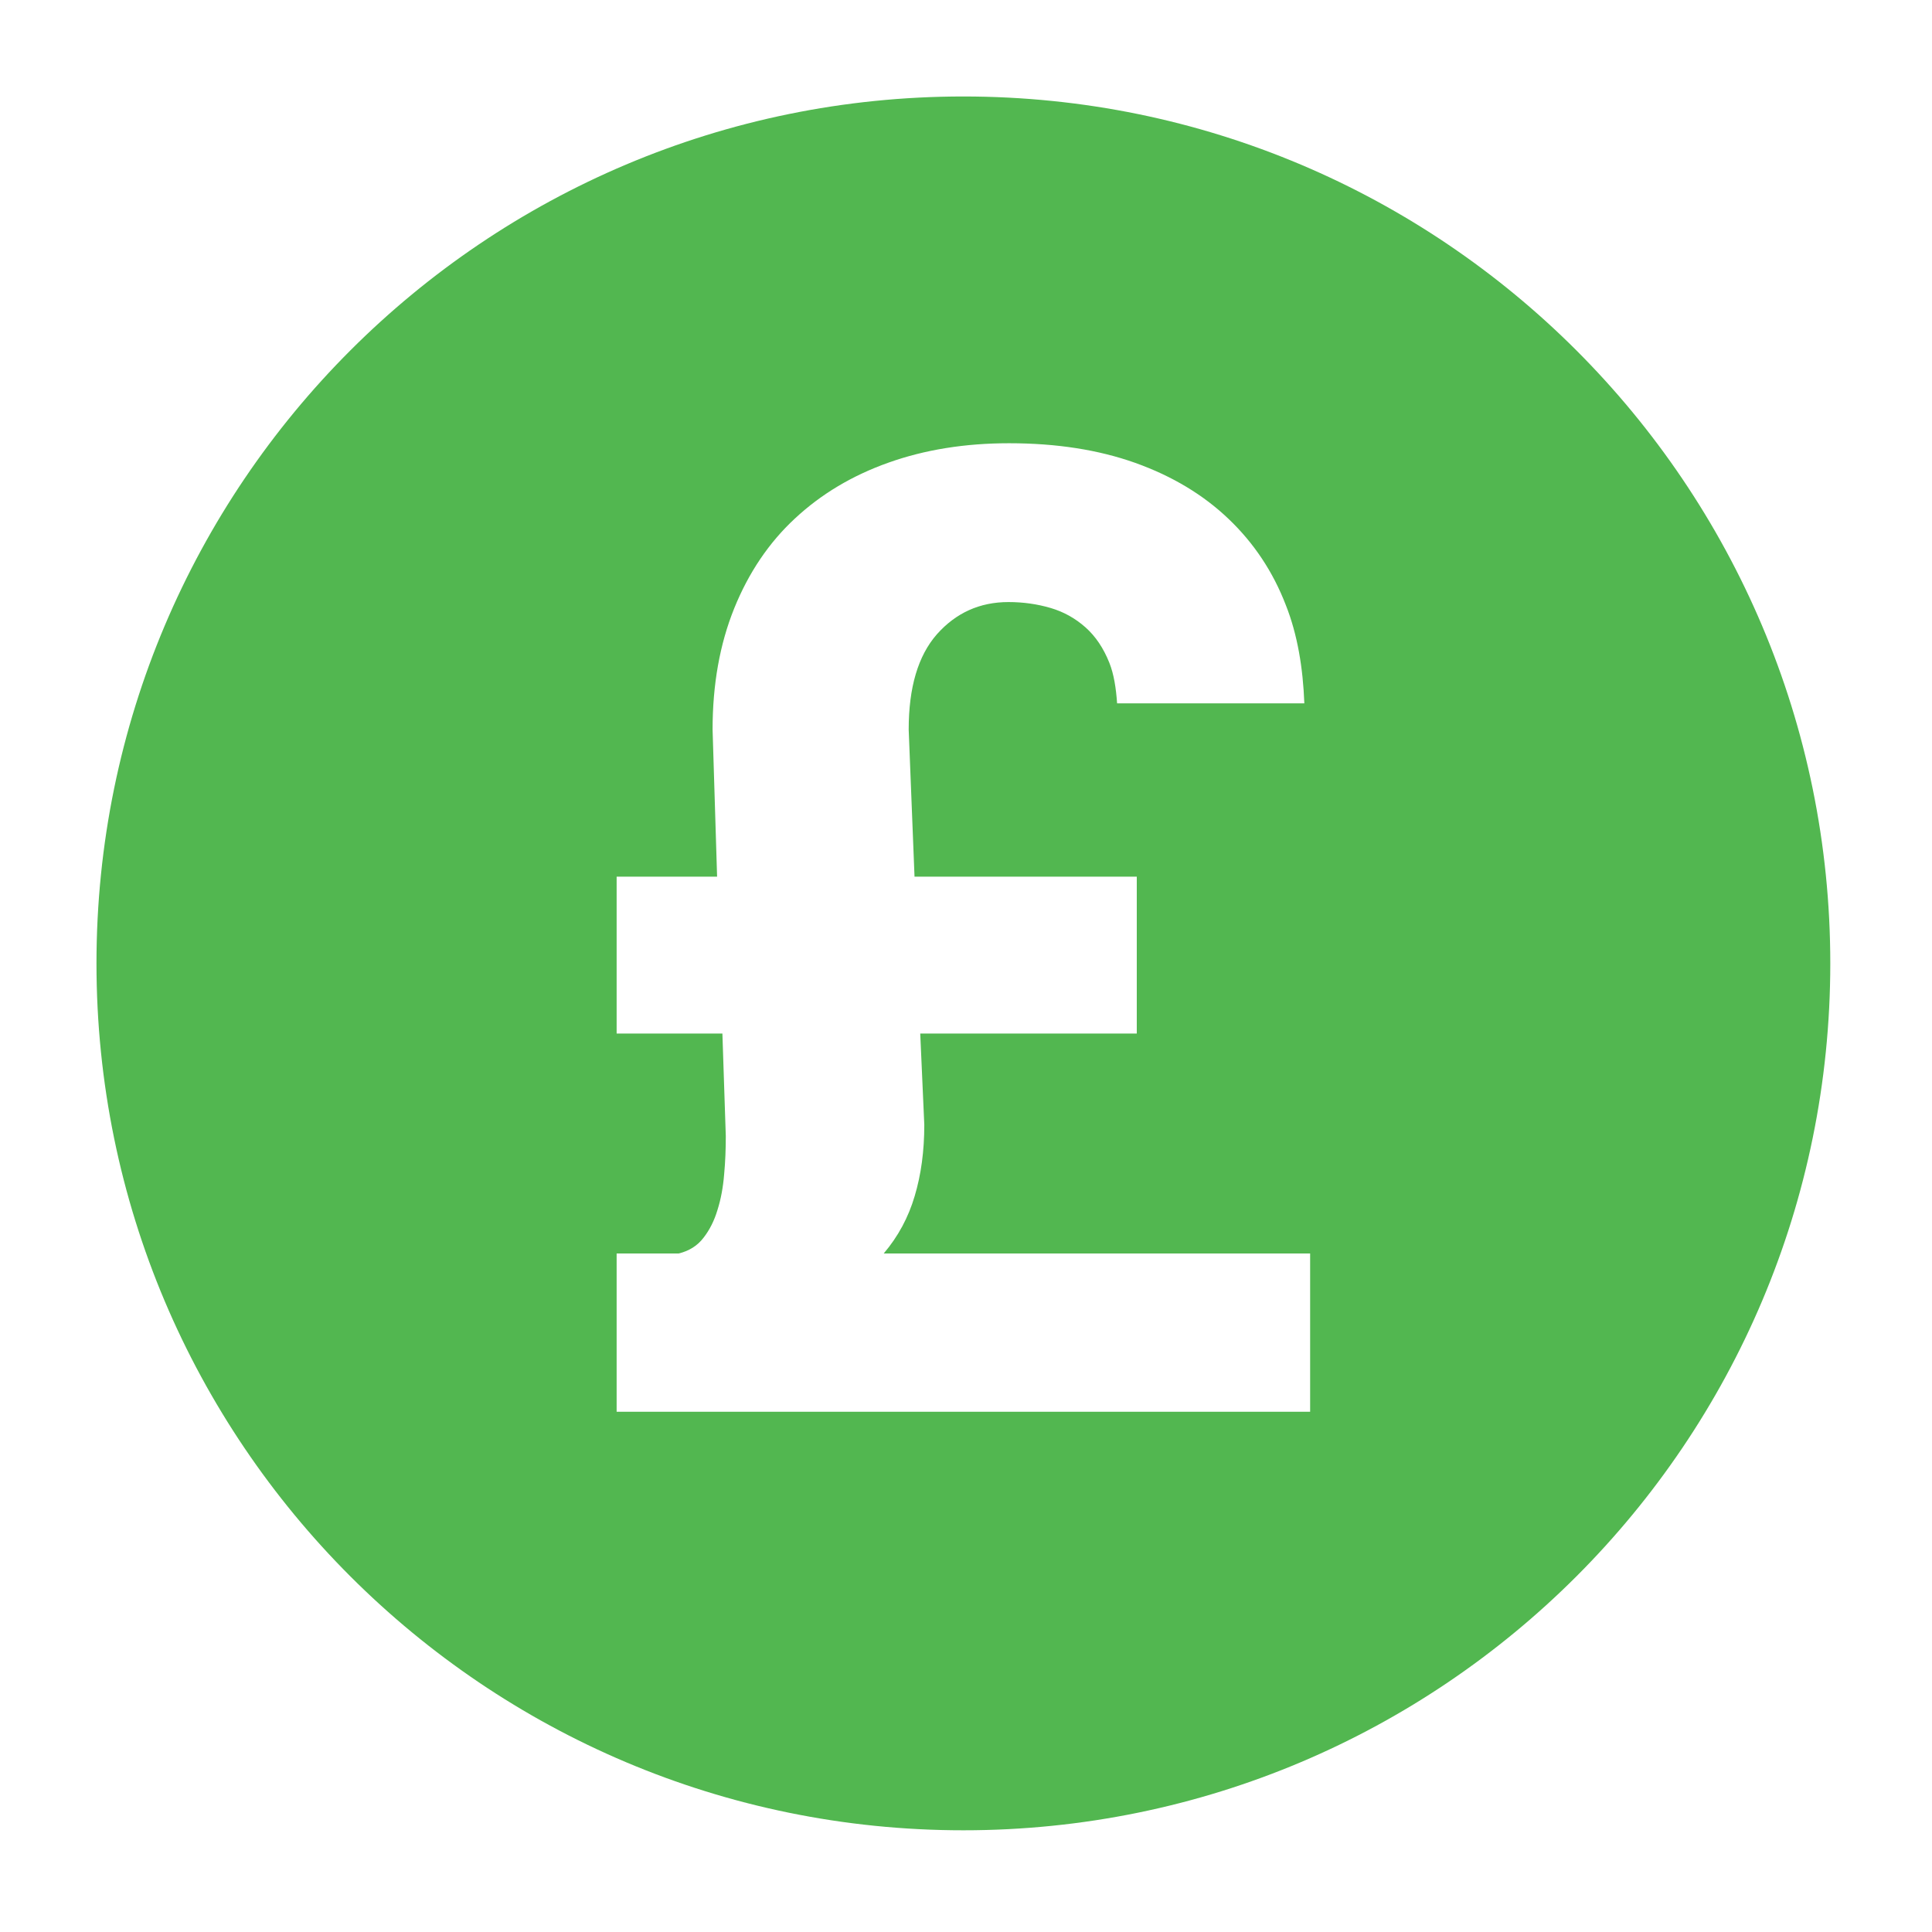 <svg xmlns="http://www.w3.org/2000/svg" xmlns:xlink="http://www.w3.org/1999/xlink" width="250" zoomAndPan="magnify" viewBox="0 0 187.5 187.5" height="250" preserveAspectRatio="xMidYMid meet" version="1.0"><defs><clipPath id="a8db67ca06"><path d="M 9.363 9.363 L 177.664 9.363 L 177.664 177.664 L 9.363 177.664 Z M 9.363 9.363 " clip-rule="nonzero"/></clipPath></defs><g clip-path="url(#a8db67ca06)"><path fill="#52b750" d="M 93.496 9.363 C 47.031 9.363 9.363 47.031 9.363 93.496 C 9.363 139.965 47.031 177.629 93.496 177.629 C 139.965 177.629 177.629 139.965 177.629 93.496 C 177.629 47.031 139.965 9.363 93.496 9.363 Z M 127.148 137.012 L 59.844 137.012 L 59.844 121.648 L 65.875 121.648 C 66.887 121.402 67.695 120.891 68.281 120.117 C 68.871 119.359 69.324 118.461 69.637 117.406 C 69.965 116.371 70.176 115.219 70.277 113.977 C 70.395 112.73 70.438 111.477 70.438 110.25 L 70.109 100.305 L 59.844 100.305 L 59.844 85.082 L 69.594 85.082 L 69.156 70.805 C 69.156 66.422 69.855 62.512 71.254 59.043 C 72.656 55.578 74.617 52.668 77.148 50.32 C 79.684 47.957 82.703 46.148 86.238 44.895 C 89.762 43.641 93.664 43.016 97.93 43.016 C 102.543 43.016 106.621 43.656 110.188 44.926 C 113.766 46.207 116.777 48.016 119.227 50.355 C 121.672 52.684 123.543 55.477 124.793 58.734 C 125.922 61.586 126.453 64.809 126.586 68.258 L 108.414 68.258 C 108.312 66.777 108.102 65.43 107.664 64.328 C 107.094 62.898 106.328 61.762 105.359 60.895 C 104.375 60.02 103.25 59.383 101.961 59.004 C 100.672 58.625 99.312 58.43 97.871 58.43 C 95.078 58.43 92.773 59.48 90.93 61.551 C 89.098 63.637 88.188 66.711 88.188 70.805 L 88.754 85.082 L 110.324 85.082 L 110.324 100.305 L 89.309 100.305 L 89.703 109.164 C 89.703 111.711 89.391 114.008 88.77 116.078 C 88.164 118.133 87.172 119.992 85.766 121.648 L 127.148 121.648 Z M 127.148 137.012 " fill-opacity="1" fill-rule="nonzero"/></g></svg>